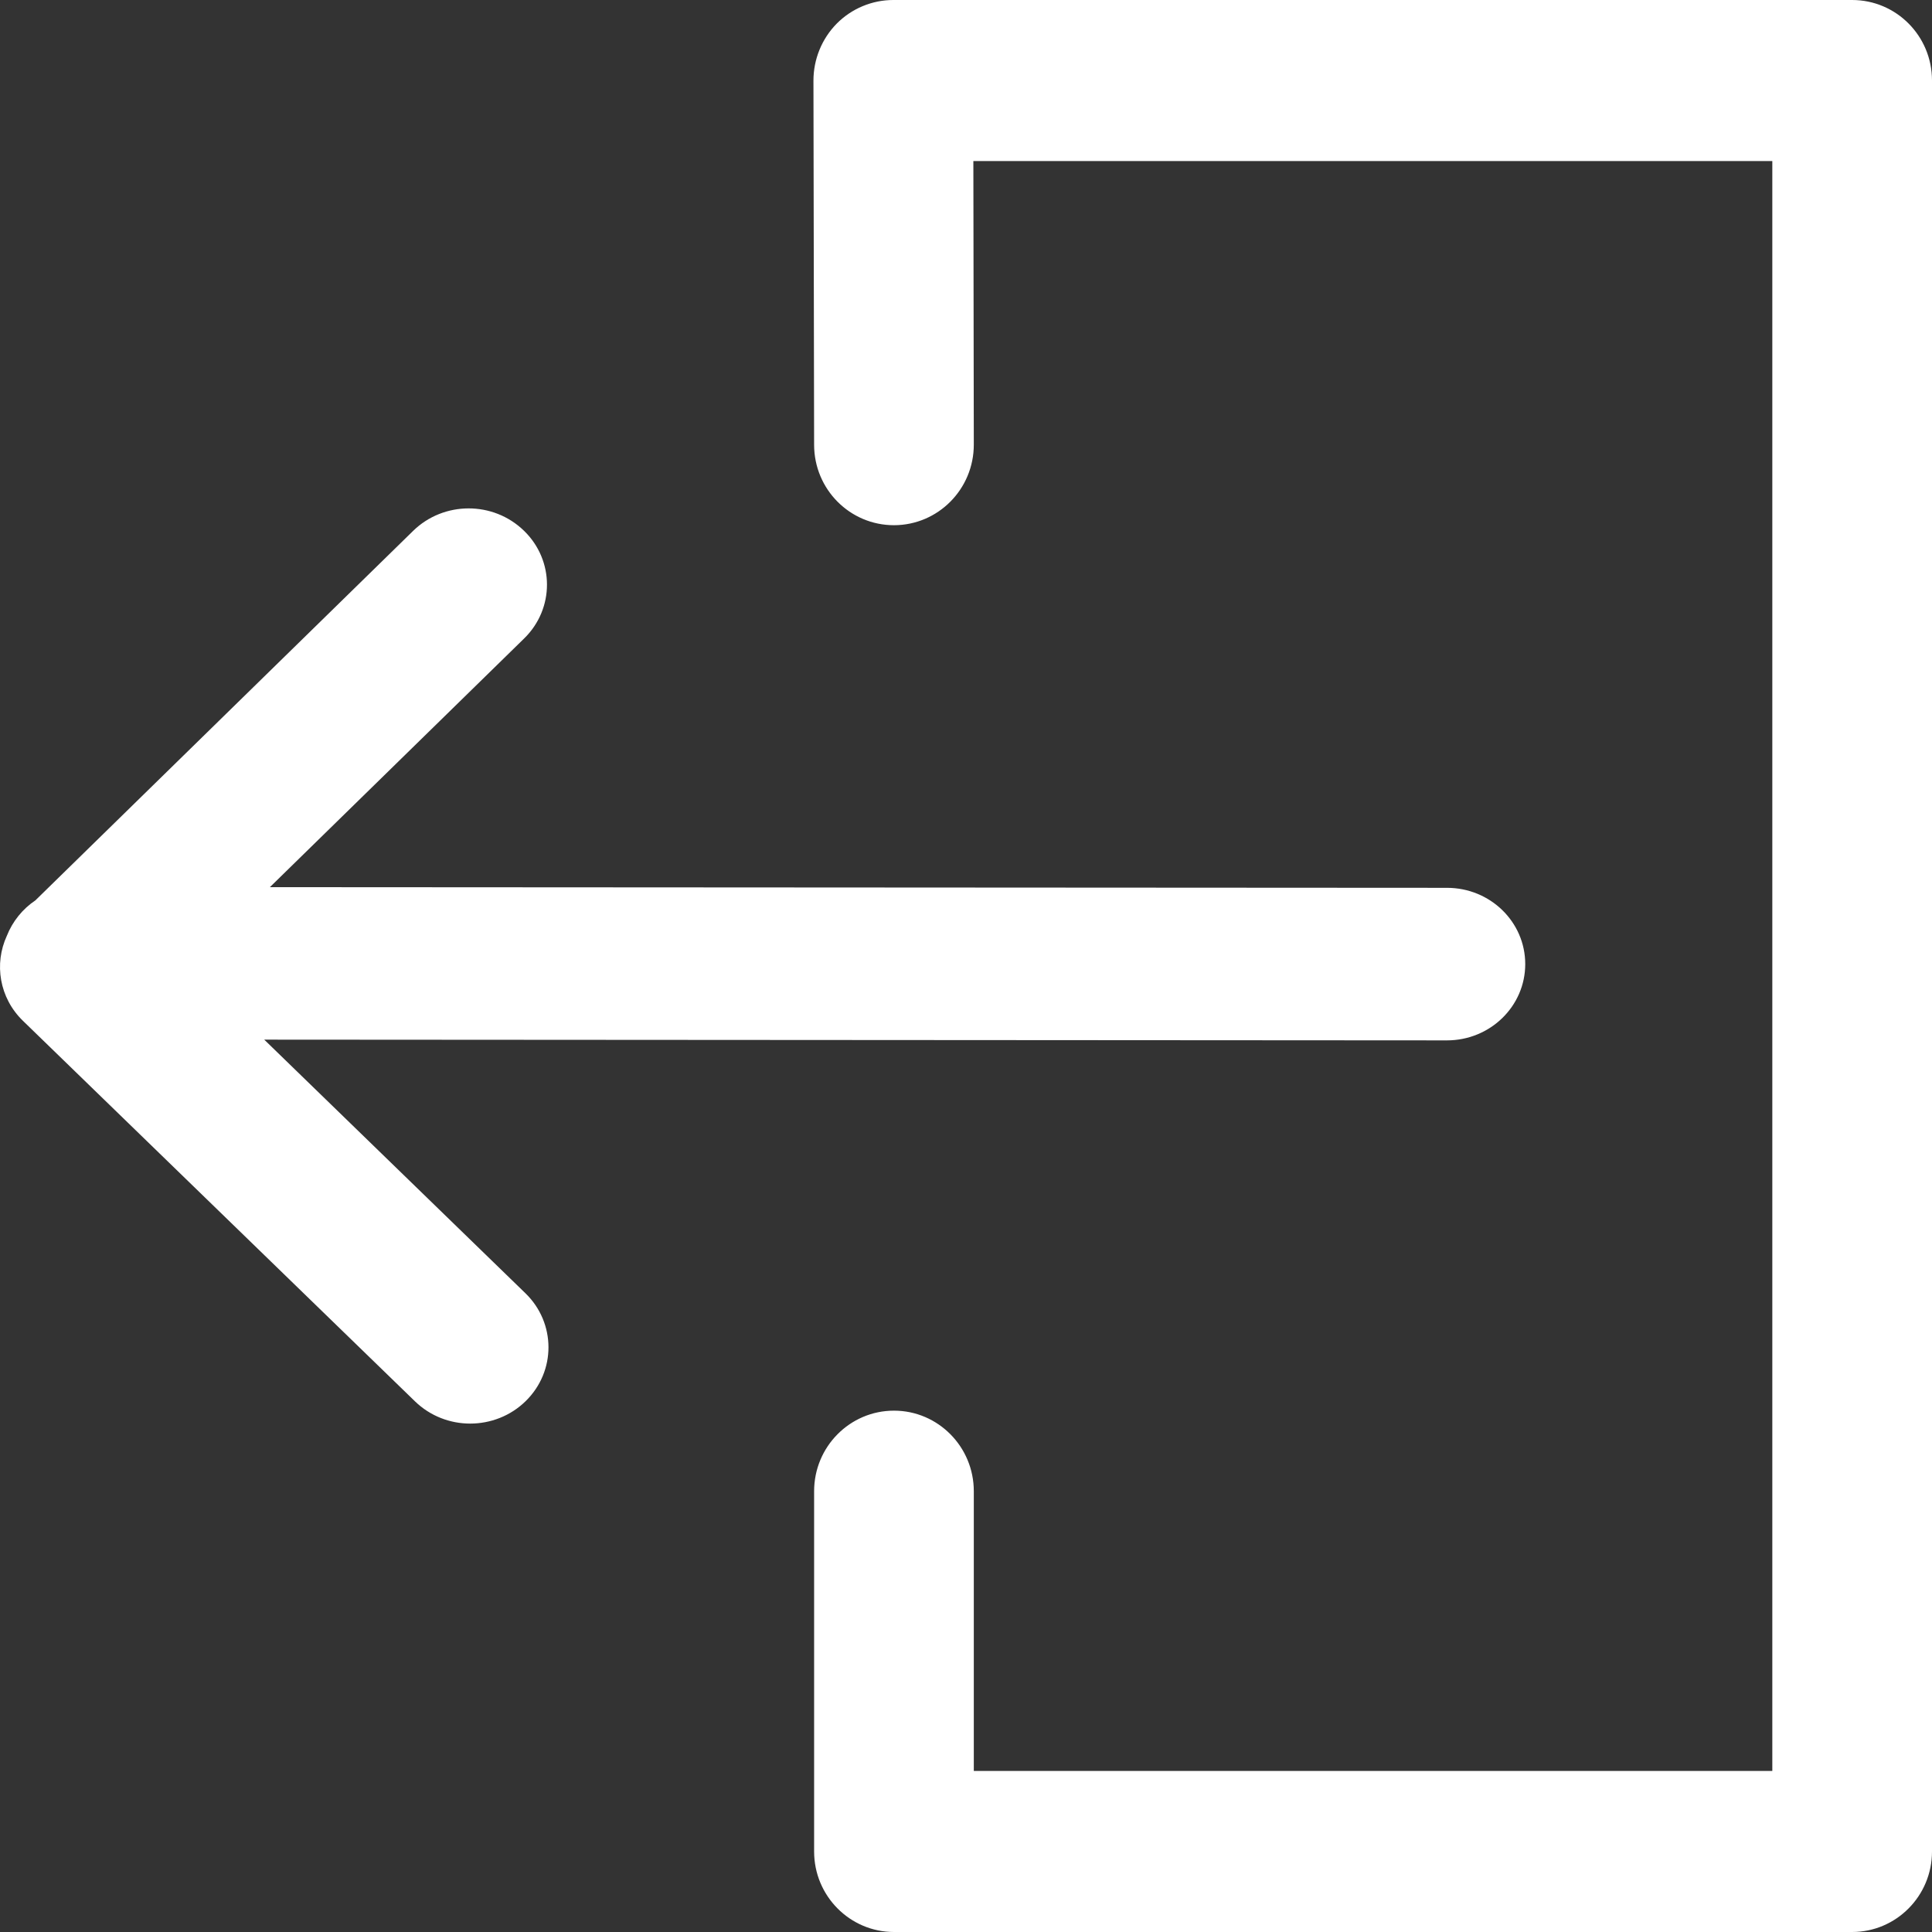 <?xml version="1.0" encoding="UTF-8"?>
<svg width="26px" height="26px" viewBox="0 0 26 26" version="1.1" xmlns="http://www.w3.org/2000/svg" xmlns:xlink="http://www.w3.org/1999/xlink">
    <rect x="0" y="0" width="26" height="26" fill="#333333" stroke="none"/>
    <!-- Generator: Sketch 64 (93537) - https://sketch.com -->
    <title>icon_sign_out_hexffffff_26x26</title>
    <desc>Created with Sketch.</desc>
    <g id="icon_sign_out_hexffffff_26x26" stroke="none" stroke-width="1" fill="none" fill-rule="evenodd">
        <path d="M13.978,0 C14.263,0 14.537,0.114 14.739,0.317 C14.94,0.521 15.053,0.797 15.053,1.085 L15.053,1.085 L15.044,5.987 C15.043,6.585 14.563,7.068 13.969,7.068 L13.969,7.068 C13.374,7.067 12.894,6.581 12.895,5.982 L12.895,5.982 L12.901,2.167 L2.149,2.167 L2.149,23.833 L12.895,23.833 L12.895,20.068 C12.895,19.47 13.376,18.984 13.969,18.984 C14.563,18.984 15.044,19.47 15.044,20.068 L15.044,20.068 L15.044,24.917 C15.044,25.514 14.563,26 13.969,26 L13.969,26 L1.075,26 C0.481,26 0,25.514 0,24.917 L0,24.917 L0,1.083 C0,0.484 0.481,0 1.075,0 L1.075,0 Z M18.949,7.142 C19.362,6.741 20.028,6.742 20.44,7.144 L20.44,7.144 L25.524,12.117 C25.697,12.233 25.831,12.4 25.908,12.594 C26.081,12.97 26.01,13.428 25.692,13.737 L25.692,13.737 L20.416,18.858 C20.21,19.058 19.941,19.158 19.673,19.158 C19.402,19.158 19.131,19.057 18.926,18.856 C18.515,18.454 18.517,17.804 18.929,17.404 L18.929,17.404 L22.444,13.991 L6.528,14.001 C5.946,14.001 5.474,13.542 5.474,12.974 C5.474,12.408 5.944,11.948 6.527,11.948 L6.527,11.948 L22.368,11.939 L18.947,8.593 C18.535,8.191 18.537,7.541 18.949,7.142 Z" fill="#FFFFFF" transform="translate(13, 13) scale(-1, 1) translate(-13, -13) "></path>
    </g>
</svg>